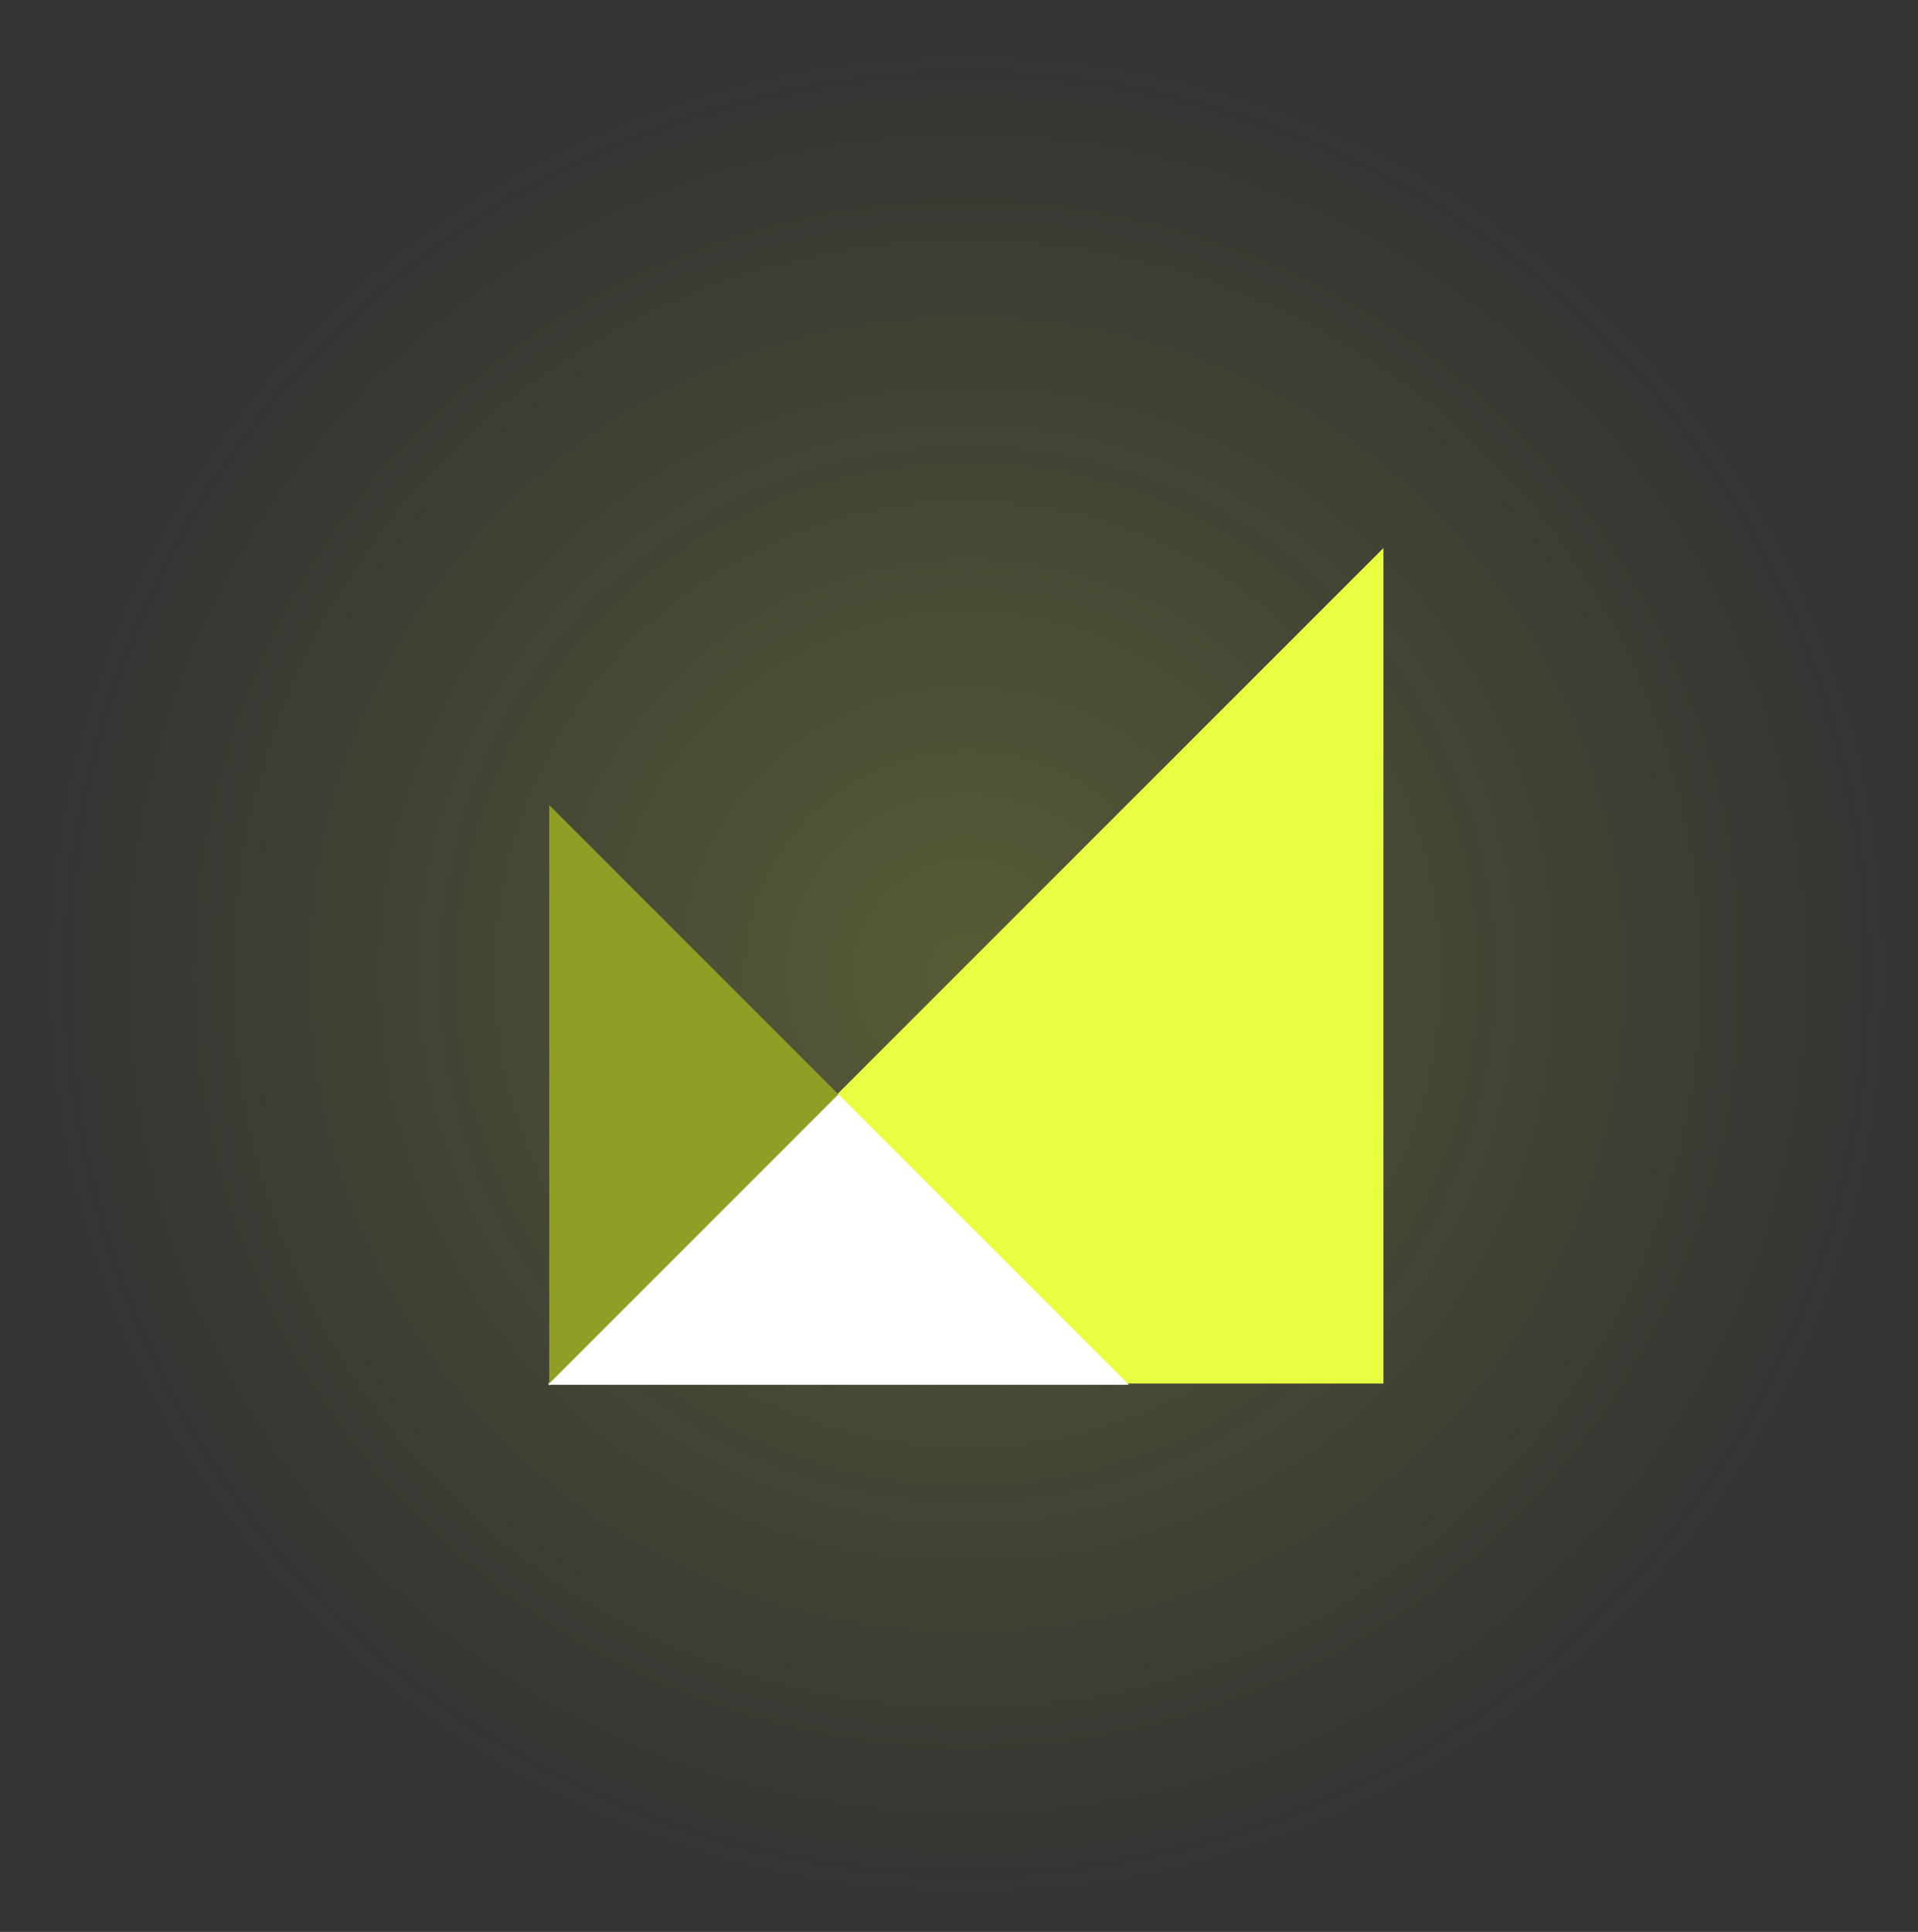 <?xml version="1.0" encoding="UTF-8"?> <svg xmlns="http://www.w3.org/2000/svg" width="140" height="141" viewBox="0 0 140 141" fill="none"><rect x="0" y="0" width="140" height="141" fill="#333333" stroke="none"/><ellipse cx="70" cy="70.5" rx="70" ry="70.5" fill="url(#paint0_radial_11_25)"></ellipse><path d="M100.979 100.979H40L100.979 40V100.979Z" fill="#E8FE41"></path><path d="M61.289 79.962L40.09 101.16V58.763L61.289 79.962Z" fill="#909E26"></path><path d="M61.199 79.871L82.397 101.07H40L61.199 79.871Z" fill="white"></path><defs><radialGradient id="paint0_radial_11_25" cx="0" cy="0" r="1" gradientUnits="userSpaceOnUse" gradientTransform="translate(70.598 71.103) rotate(90.49) scale(69.9 69.404)"><stop stop-color="#E8FE41" stop-opacity="0.2"></stop><stop offset="1" stop-color="#E8FE41" stop-opacity="0"></stop></radialGradient></defs></svg> 